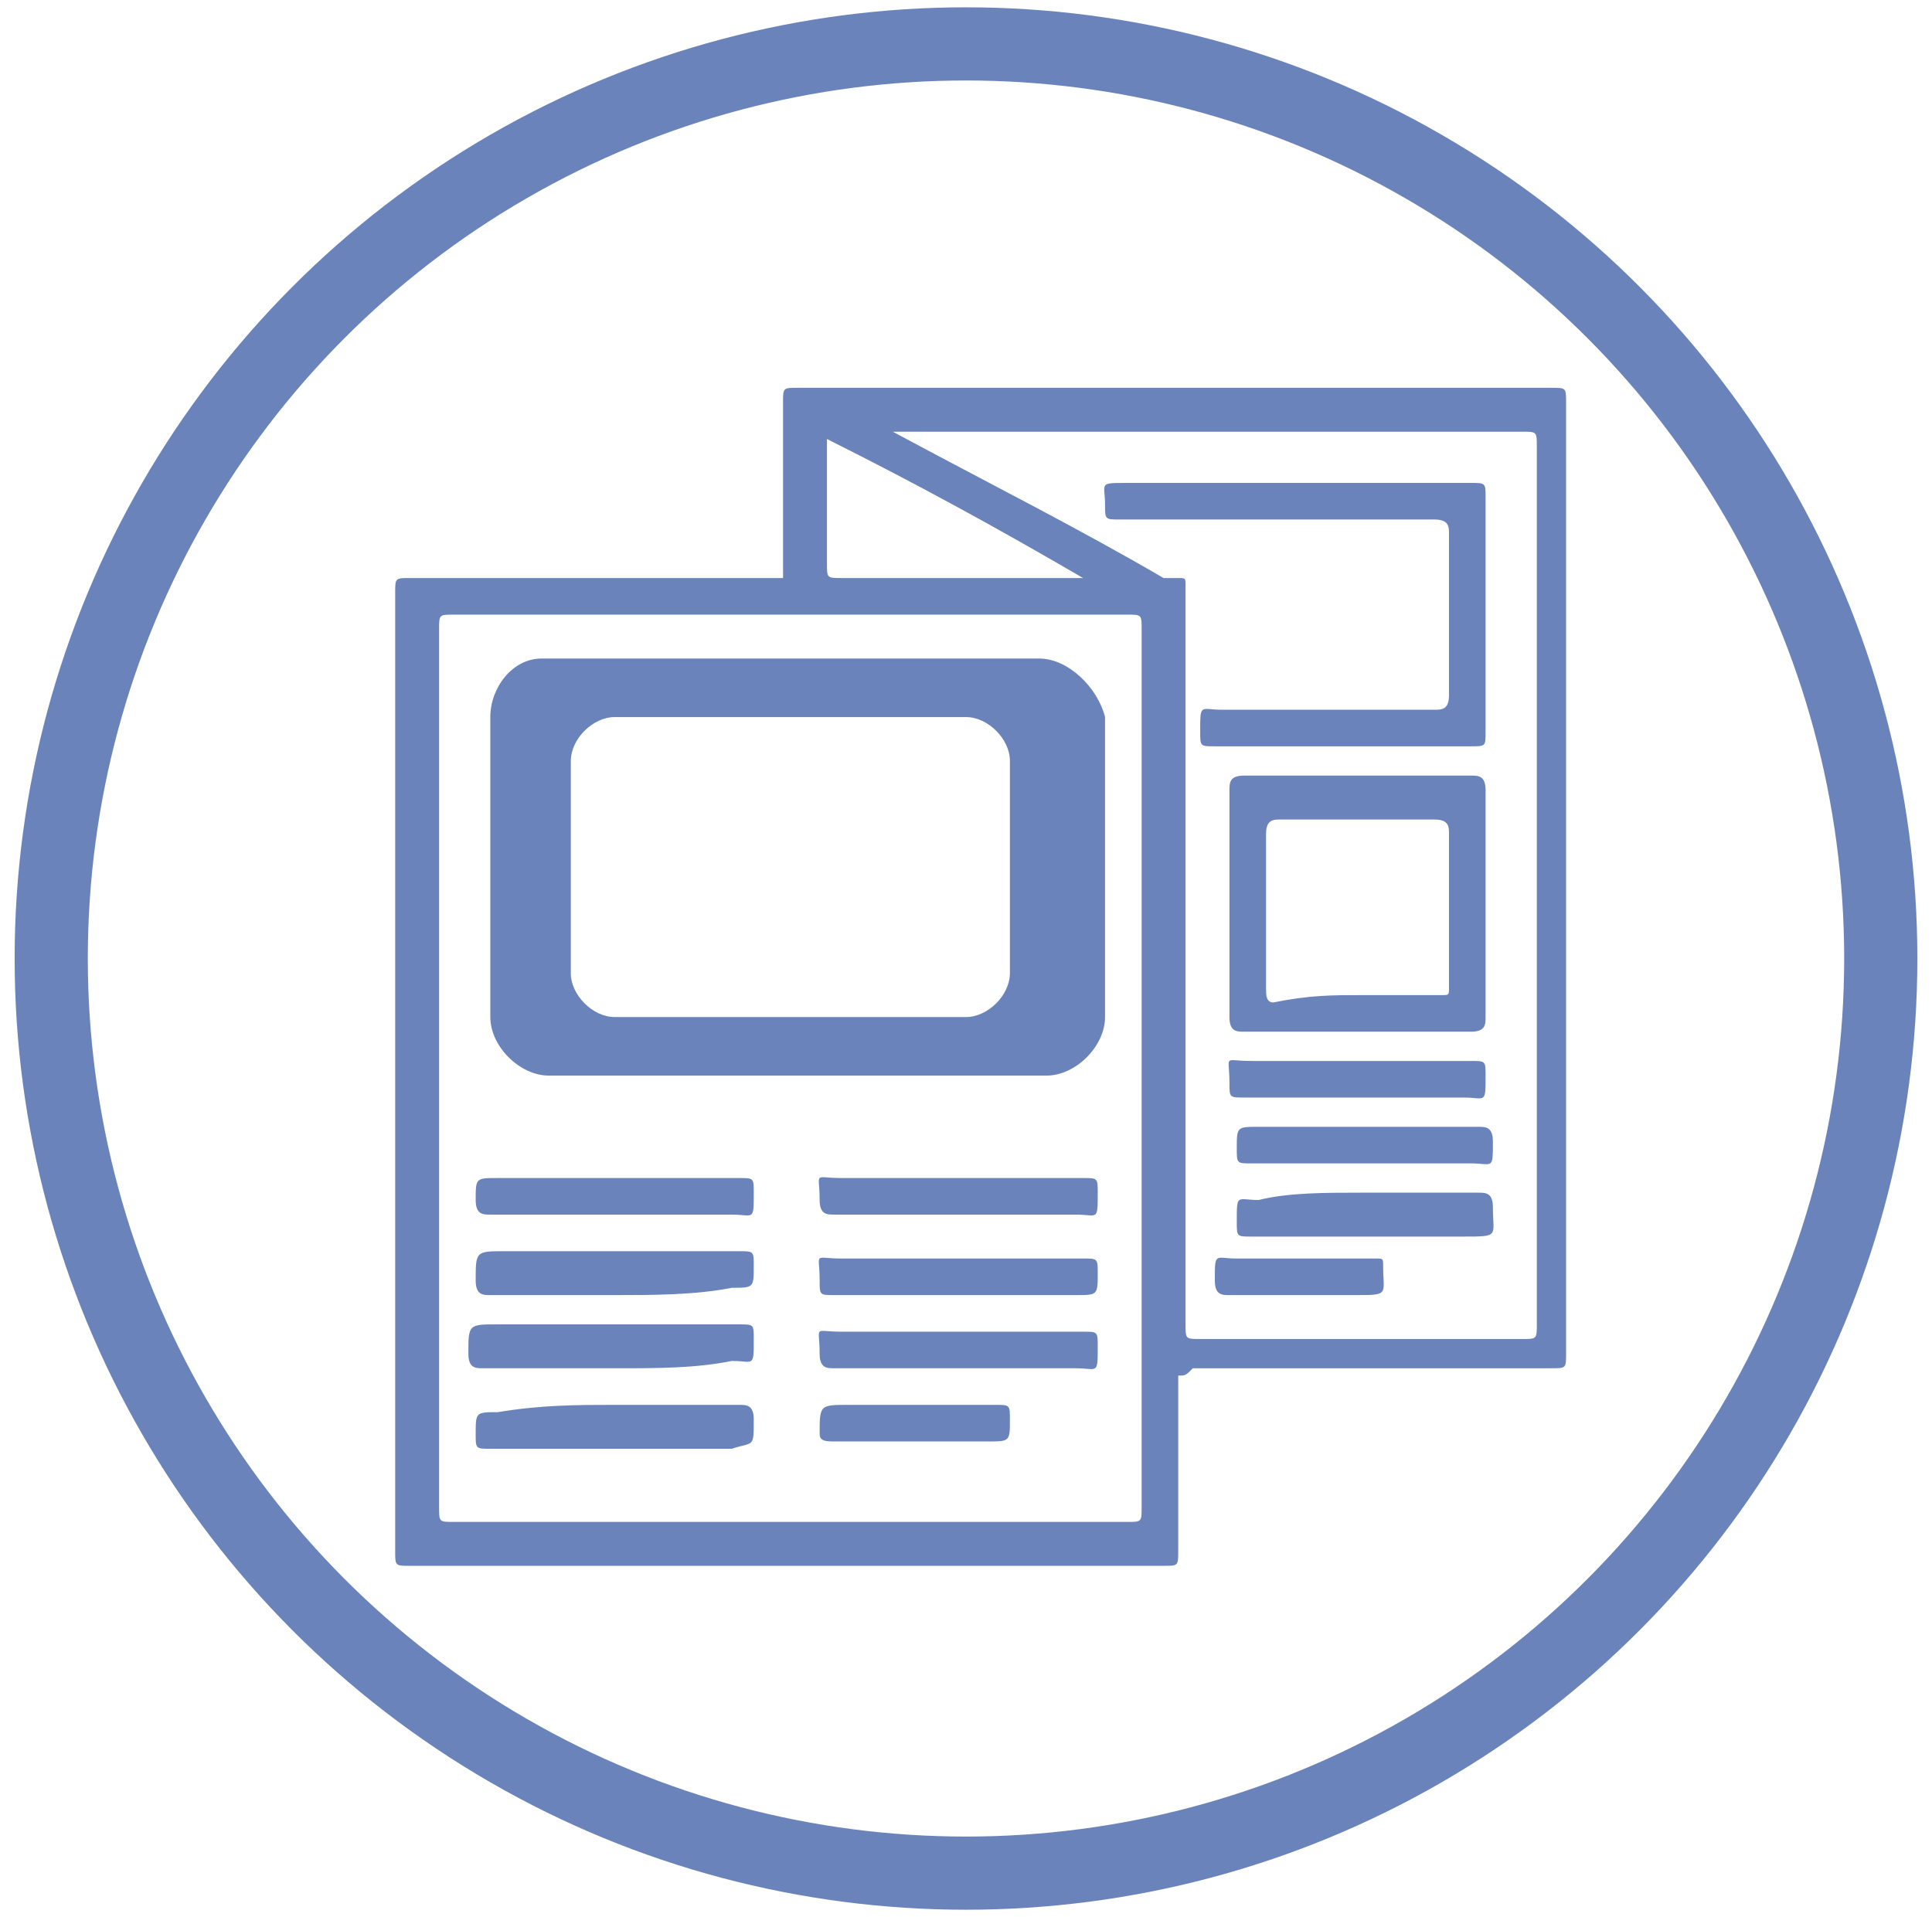 <?xml version="1.0" encoding="utf-8"?>
<!-- Generator: Adobe Illustrator 19.2.1, SVG Export Plug-In . SVG Version: 6.00 Build 0)  -->
<svg version="1.1" id="Layer_1" xmlns="http://www.w3.org/2000/svg" xmlns:xlink="http://www.w3.org/1999/xlink" x="0px" y="0px"
	 viewBox="0 0 26.4 26.2" style="enable-background:new 0 0 26.4 26.2;" xml:space="preserve">
<style type="text/css">
	.st0{fill:none;stroke:#6A84BB;stroke-miterlimit:10;}
	.st1{fill:#6A84BB;}
</style>
<g>
	<circle class="st0" cx="13.2" cy="13.1" r="12.5"/>
	<path class="st1" d="M16.1,18.8c0,0.1,0,0.1,0,0.2c0,0.7,0,1.5,0,2.2c0,0.2,0,0.2-0.2,0.2c-3.4,0-6.8,0-10.3,0
		c-0.2,0-0.2,0-0.2-0.2c0-4.4,0-8.7,0-13.1c0-0.2,0-0.2,0.2-0.2c1.6,0,3.3,0,4.9,0c0.1,0,0.1,0,0.2,0c0-0.1,0-0.1,0-0.2
		c0-0.7,0-1.5,0-2.2c0-0.2,0-0.2,0.2-0.2c3.4,0,6.8,0,10.3,0c0.2,0,0.2,0,0.2,0.2c0,4.3,0,8.7,0,13c0,0.2,0,0.2-0.2,0.2
		c-1.6,0-3.3,0-4.9,0C16.2,18.8,16.2,18.8,16.1,18.8z M15.6,14.6c0-2,0-4,0-6c0-0.2,0-0.2-0.2-0.2c-3.1,0-6.1,0-9.2,0
		C6,8.4,6,8.4,6,8.6c0,4,0,8,0,12c0,0.2,0,0.2,0.2,0.2c3.1,0,6.1,0,9.2,0c0.2,0,0.2,0,0.2-0.2C15.6,18.6,15.6,16.6,15.6,14.6z
		 M12.2,5.9C12.2,5.9,12.2,5.9,12.2,5.9C12.2,5.9,12.2,5.9,12.2,5.9c1.3,0.7,2.5,1.3,3.7,2c0,0,0.1,0,0.2,0c0.1,0,0.1,0,0.1,0.1
		c0,0.1,0,0.1,0,0.2c0,3.3,0,6.6,0,9.9c0,0.2,0,0.2,0.2,0.2c1.5,0,3,0,4.4,0c0.2,0,0.2,0,0.2-0.2c0-4,0-8,0-12c0-0.2,0-0.2-0.2-0.2
		c-2.8,0-5.6,0-8.4,0C12.3,5.9,12.2,5.9,12.2,5.9z M11.3,6c0,0.1,0,0.1,0,0.2c0,0.5,0,1,0,1.5c0,0.2,0,0.2,0.2,0.2
		c1.1,0,2.1,0,3.2,0c0,0,0.1,0,0.1,0c0,0,0,0,0,0C13.6,7.2,12.5,6.6,11.3,6z"/>
	<path class="st1" d="M8.4,17.7c-0.6,0-1.2,0-1.7,0c-0.1,0-0.2,0-0.2-0.2c0-0.4,0-0.4,0.4-0.4c1.1,0,2.2,0,3.2,0
		c0.2,0,0.2,0,0.2,0.2c0,0.3,0,0.3-0.3,0.3C9.5,17.7,8.9,17.7,8.4,17.7z"/>
	<path class="st1" d="M13.1,17.7c-0.6,0-1.1,0-1.7,0c-0.2,0-0.2,0-0.2-0.2c0-0.4-0.1-0.3,0.3-0.3c1.1,0,2.2,0,3.3,0
		c0.2,0,0.2,0,0.2,0.2c0,0.3,0,0.3-0.3,0.3C14.2,17.7,13.7,17.7,13.1,17.7z"/>
	<path class="st1" d="M8.4,16.6c-0.6,0-1.2,0-1.7,0c-0.1,0-0.2,0-0.2-0.2c0-0.3,0-0.3,0.3-0.3c1.1,0,2.2,0,3.3,0
		c0.2,0,0.2,0,0.2,0.2c0,0.4,0,0.3-0.3,0.3C9.5,16.6,8.9,16.6,8.4,16.6z"/>
	<path class="st1" d="M13.1,16.6c-0.6,0-1.2,0-1.7,0c-0.1,0-0.2,0-0.2-0.2c0-0.4-0.1-0.3,0.3-0.3c1.1,0,2.2,0,3.3,0
		c0.2,0,0.2,0,0.2,0.2c0,0.4,0,0.3-0.3,0.3C14.2,16.6,13.7,16.6,13.1,16.6z"/>
	<path class="st1" d="M13.1,18.7c-0.6,0-1.2,0-1.7,0c-0.1,0-0.2,0-0.2-0.2c0-0.4-0.1-0.3,0.3-0.3c1.1,0,2.2,0,3.3,0
		c0.2,0,0.2,0,0.2,0.2c0,0.4,0,0.3-0.3,0.3C14.2,18.7,13.7,18.7,13.1,18.7z"/>
	<path class="st1" d="M8.4,18.7c-0.6,0-1.2,0-1.8,0c-0.1,0-0.2,0-0.2-0.2c0-0.4,0-0.4,0.4-0.4c1.1,0,2.2,0,3.3,0
		c0.2,0,0.2,0,0.2,0.2c0,0.4,0,0.3-0.3,0.3C9.5,18.7,9,18.7,8.4,18.7z"/>
	<path class="st1" d="M8.4,19.2c0.6,0,1.2,0,1.7,0c0.1,0,0.2,0,0.2,0.2c0,0.4,0,0.3-0.3,0.4c-1.1,0-2.2,0-3.3,0
		c-0.2,0-0.2,0-0.2-0.2c0-0.3,0-0.3,0.3-0.3C7.4,19.2,7.9,19.2,8.4,19.2z"/>
	<path class="st1" d="M12.5,19.7c-0.4,0-0.7,0-1.1,0c-0.1,0-0.2,0-0.2-0.1c0-0.4,0-0.4,0.4-0.4c0.7,0,1.3,0,2,0c0.2,0,0.2,0,0.2,0.2
		c0,0.3,0,0.3-0.3,0.3C13.1,19.7,12.8,19.7,12.5,19.7z"/>
	<path class="st1" d="M17.7,6.6c0.8,0,1.6,0,2.4,0c0.2,0,0.2,0,0.2,0.2c0,1.1,0,2.1,0,3.2c0,0.2,0,0.2-0.2,0.2c-1.2,0-2.3,0-3.5,0
		c-0.2,0-0.2,0-0.2-0.2c0-0.4,0-0.3,0.3-0.3c1,0,1.9,0,2.9,0c0.1,0,0.2,0,0.2-0.2c0-0.7,0-1.5,0-2.2c0-0.1,0-0.2-0.2-0.2
		c-1.4,0-2.9,0-4.3,0c-0.2,0-0.2,0-0.2-0.2c0-0.3-0.1-0.3,0.3-0.3C16.2,6.6,17,6.6,17.7,6.6z"/>
	<path class="st1" d="M18.6,14.1c-0.5,0-1,0-1.6,0c-0.1,0-0.2,0-0.2-0.2c0-1,0-2.1,0-3.1c0-0.1,0-0.2,0.2-0.2c1,0,2.1,0,3.1,0
		c0.1,0,0.2,0,0.2,0.2c0,1,0,2.1,0,3.1c0,0.1,0,0.2-0.2,0.2C19.6,14.1,19.1,14.1,18.6,14.1z M18.6,13.6c0.4,0,0.7,0,1.1,0
		c0.1,0,0.1,0,0.1-0.1c0-0.7,0-1.4,0-2.1c0-0.1,0-0.2-0.2-0.2c-0.7,0-1.4,0-2.1,0c-0.1,0-0.2,0-0.2,0.2c0,0.7,0,1.4,0,2.1
		c0,0.1,0,0.2,0.1,0.2C17.9,13.6,18.2,13.6,18.6,13.6z"/>
	<path class="st1" d="M18.6,16.3c0.5,0,1.1,0,1.6,0c0.1,0,0.2,0,0.2,0.2c0,0.4,0.1,0.4-0.4,0.4c-1,0-2,0-2.9,0c-0.2,0-0.2,0-0.2-0.2
		c0-0.4,0-0.3,0.3-0.3C17.6,16.3,18.1,16.3,18.6,16.3z"/>
	<path class="st1" d="M18.6,15c-0.5,0-1,0-1.6,0c-0.2,0-0.2,0-0.2-0.2c0-0.4-0.1-0.3,0.3-0.3c1,0,2,0,3,0c0.2,0,0.2,0,0.2,0.2
		c0,0.4,0,0.3-0.3,0.3C19.6,15,19.1,15,18.6,15z"/>
	<path class="st1" d="M18.6,15.4c0.5,0,1,0,1.6,0c0.1,0,0.2,0,0.2,0.2c0,0.4,0,0.3-0.3,0.3c-1,0-2,0-3,0c-0.2,0-0.2,0-0.2-0.2
		c0-0.3,0-0.3,0.3-0.3C17.6,15.4,18.1,15.4,18.6,15.4z"/>
	<path class="st1" d="M17.9,17.2c0.3,0,0.6,0,0.9,0c0.1,0,0.1,0,0.1,0.1c0,0.4,0.1,0.4-0.4,0.4c-0.6,0-1.1,0-1.7,0
		c-0.1,0-0.2,0-0.2-0.2c0-0.4,0-0.3,0.3-0.3C17.4,17.2,17.7,17.2,17.9,17.2z"/>
	<path class="st1" d="M14.2,9H7.4C7,9,6.7,9.4,6.7,9.8v4.1c0,0.4,0.4,0.8,0.8,0.8h6.8c0.4,0,0.8-0.4,0.8-0.8V9.8
		C15,9.4,14.6,9,14.2,9z M13.8,13.3c0,0.3-0.3,0.6-0.6,0.6H8.4c-0.3,0-0.6-0.3-0.6-0.6v-2.9c0-0.3,0.3-0.6,0.6-0.6h4.8
		c0.3,0,0.6,0.3,0.6,0.6V13.3z"/>
</g>
</svg>
